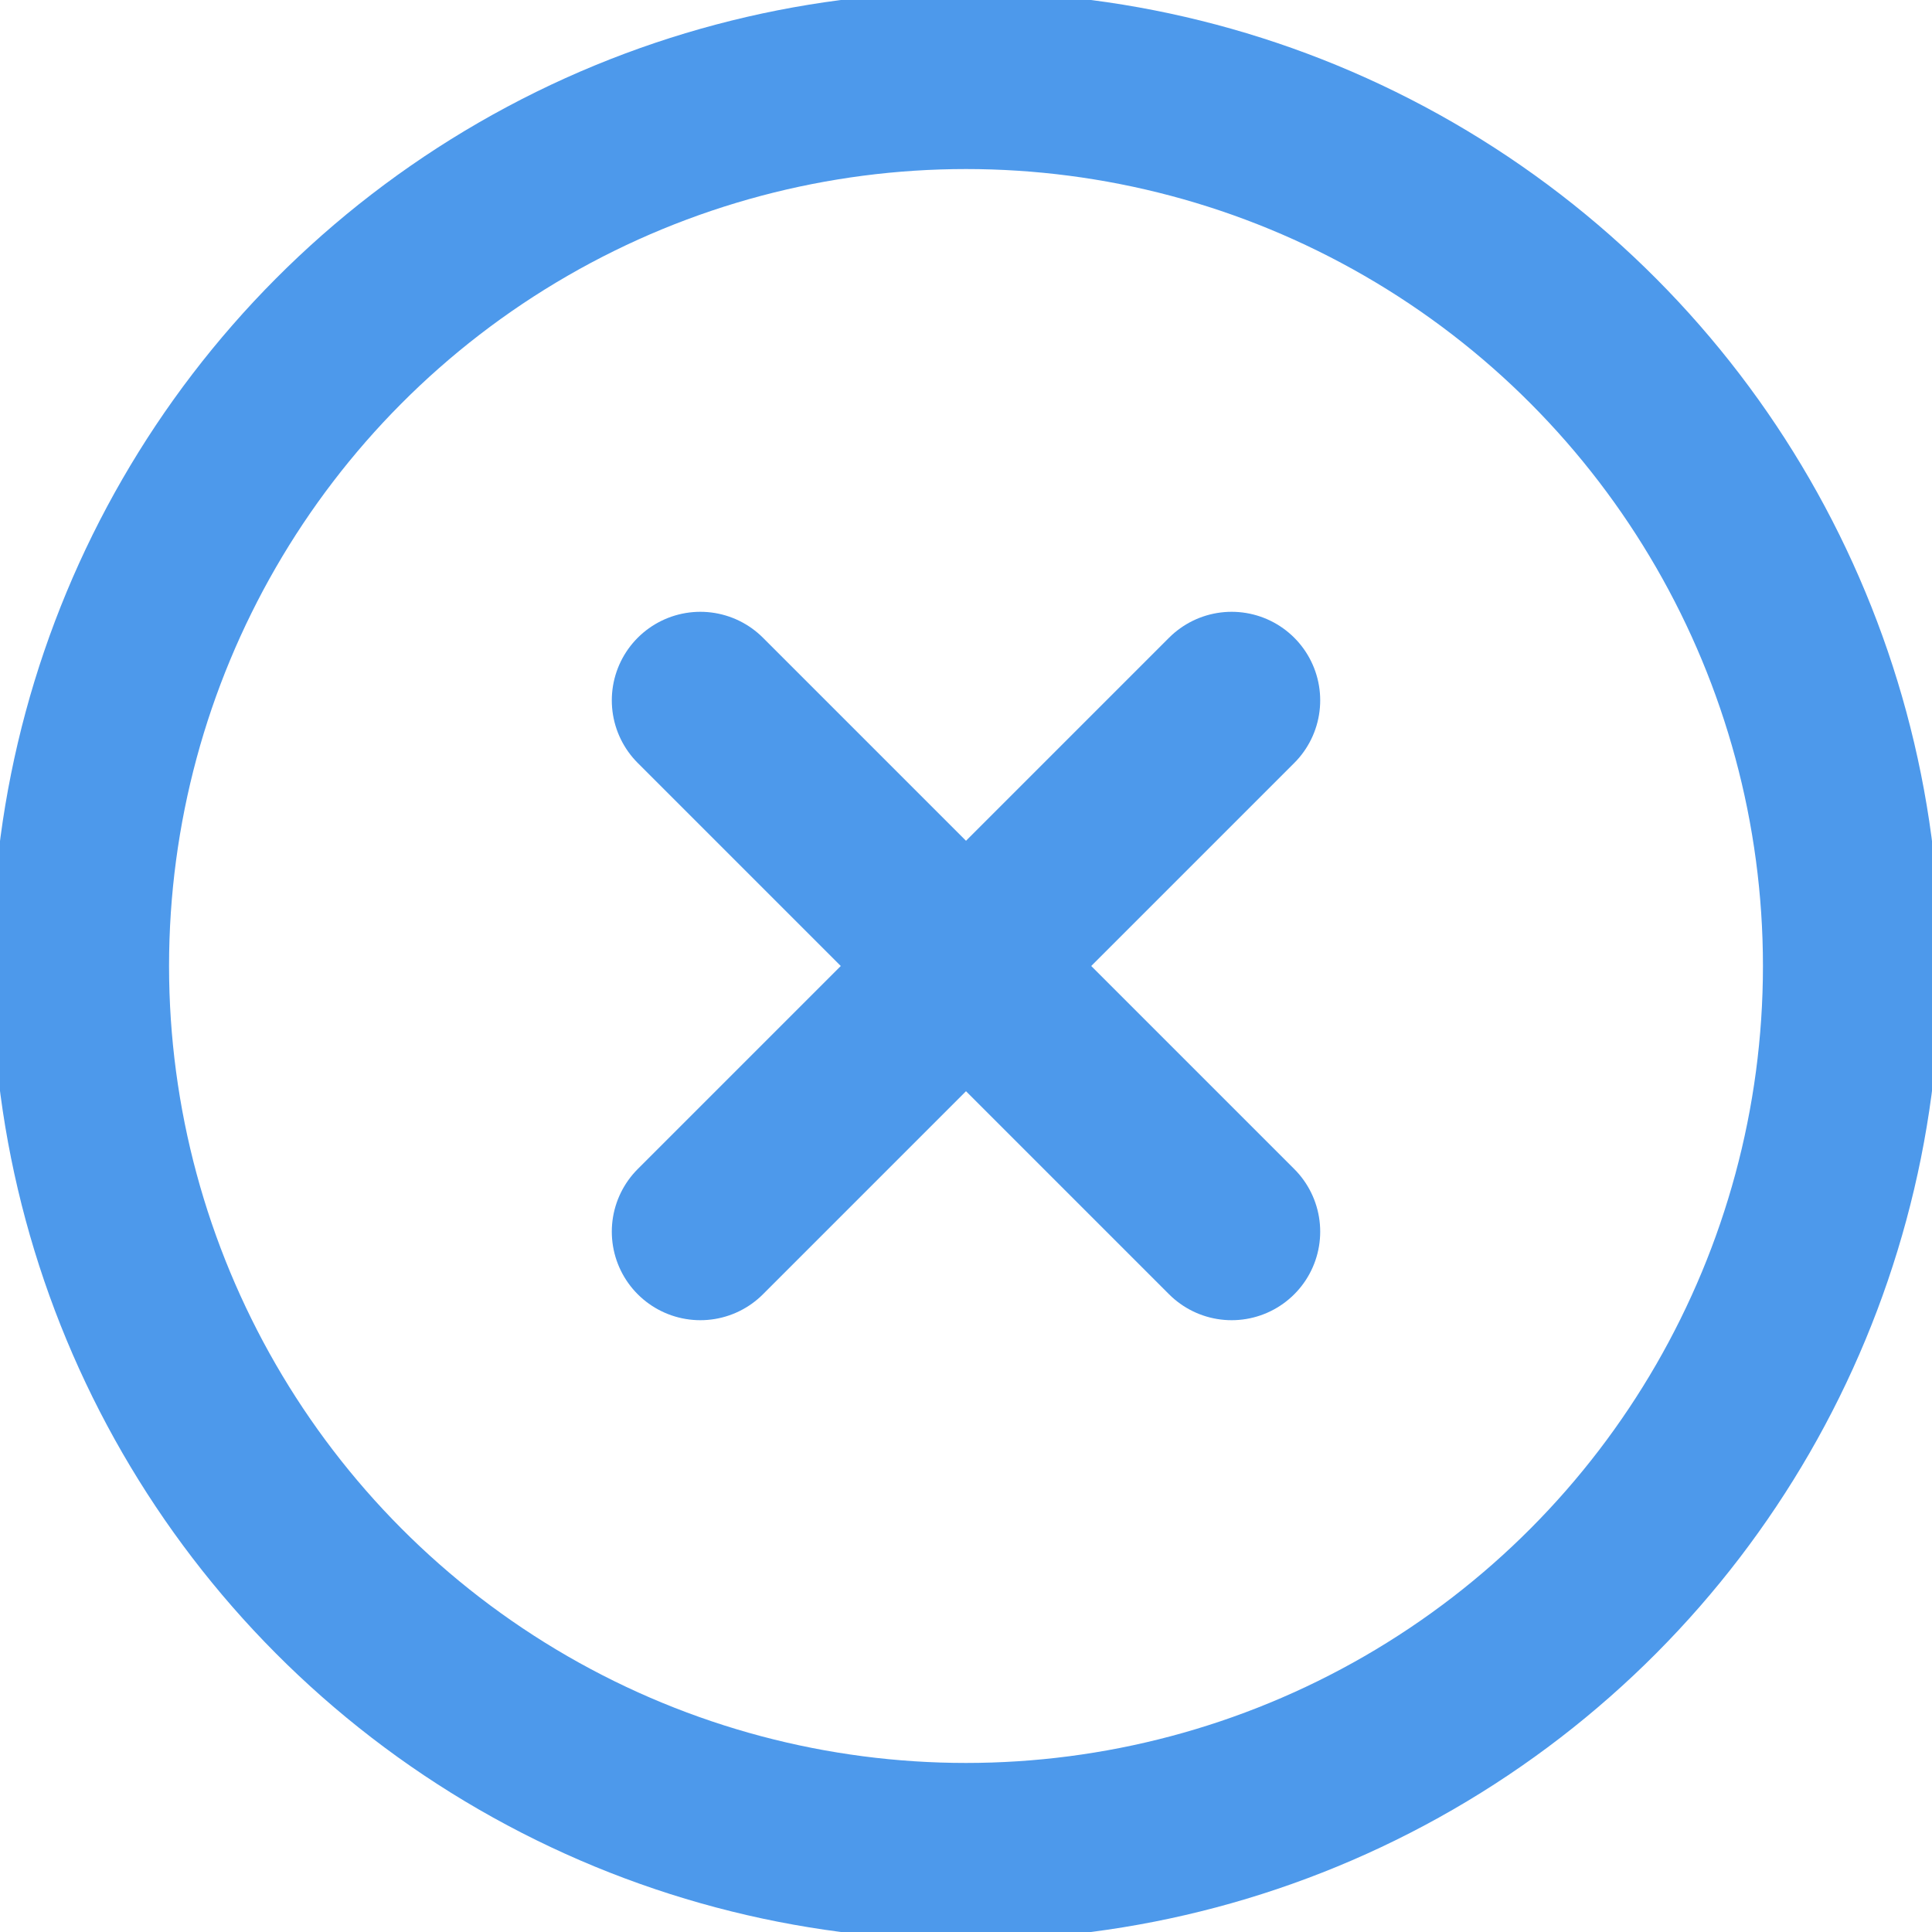 <?xml version="1.0" encoding="UTF-8"?>
<svg width="24px" height="24px" viewBox="0 0 24 24" version="1.1" xmlns="http://www.w3.org/2000/svg" xmlns:xlink="http://www.w3.org/1999/xlink">
    <!-- Generator: Sketch 53.2 (72643) - https://sketchapp.com -->
    <title>close-circle-blue</title>
    <desc>Created with Sketch.</desc>
    <g id="Page-1" stroke="none" stroke-width="1" fill="none" fill-rule="evenodd" stroke-linecap="round" stroke-linejoin="round">
        <g id="close-circle-blue" transform="translate(1, 1)" stroke="#4d99eb" stroke-width="2.2">
            <circle id="Oval" cx="11" cy="11" r="11"></circle>
            <path d="M14.3,7.7 L7.7,14.3" id="Path"></path>
            <path d="M7.7,7.7 L14.3,14.3" id="Path"></path>
        </g>
    </g>
</svg>
